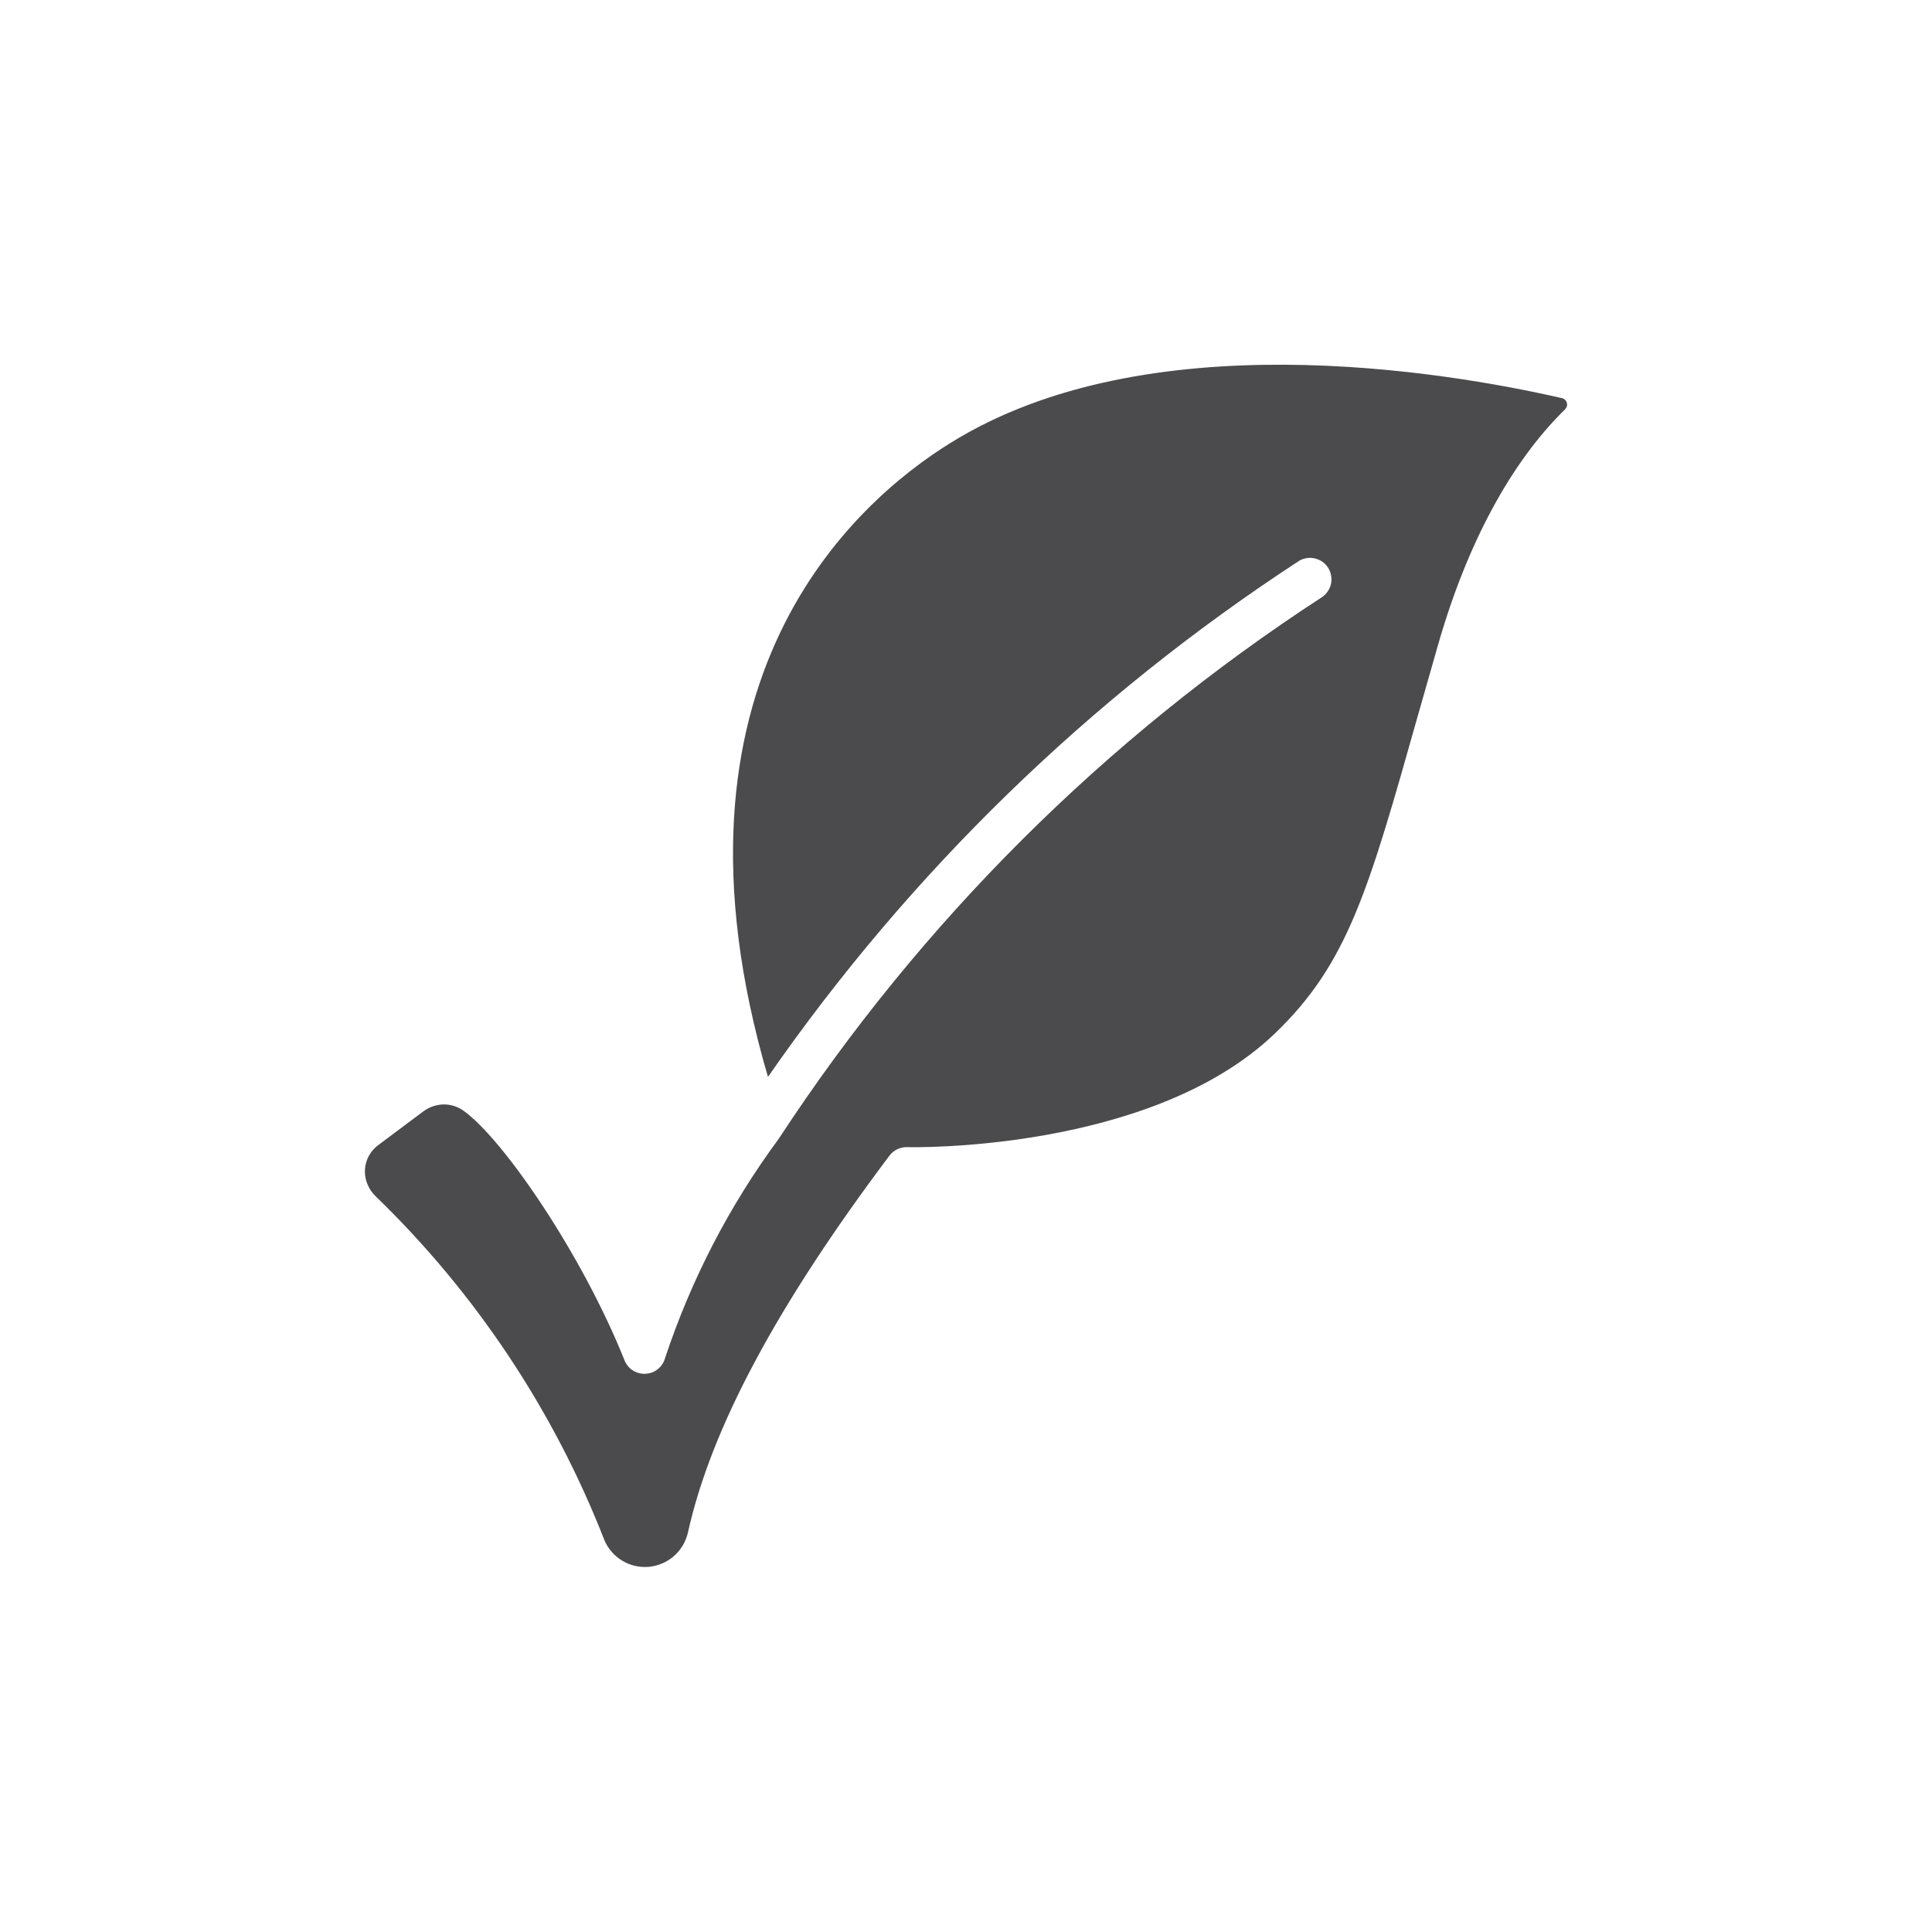 <svg width="20" height="20" viewBox="0 0 20 20" fill="none" xmlns="http://www.w3.org/2000/svg">
<path d="M3.917 11.853C3.877 11.882 3.843 11.92 3.819 11.964C3.795 12.008 3.781 12.056 3.778 12.107C3.775 12.158 3.783 12.21 3.803 12.257C3.822 12.305 3.851 12.348 3.889 12.384C4.924 13.386 5.732 14.6 6.256 15.942C6.293 16.031 6.358 16.106 6.441 16.156C6.523 16.206 6.62 16.228 6.716 16.22C6.812 16.211 6.903 16.172 6.976 16.109C7.048 16.046 7.099 15.961 7.121 15.867C7.359 14.79 8.042 13.513 9.207 11.964C9.228 11.935 9.256 11.913 9.288 11.897C9.32 11.882 9.355 11.874 9.391 11.875C9.415 11.877 11.908 11.932 13.194 10.702C13.952 9.976 14.165 9.224 14.678 7.407C14.743 7.18 14.812 6.938 14.886 6.678C15.186 5.629 15.641 4.786 16.2 4.239C16.209 4.23 16.216 4.219 16.22 4.207C16.224 4.195 16.223 4.182 16.22 4.169C16.216 4.157 16.21 4.146 16.2 4.138C16.191 4.129 16.18 4.123 16.167 4.121C14.94 3.841 11.863 3.325 9.838 4.586C8.849 5.199 6.746 7.046 7.95 11.148C9.418 9.032 11.282 7.22 13.439 5.812C13.463 5.795 13.491 5.784 13.52 5.779C13.549 5.773 13.579 5.773 13.608 5.78C13.636 5.786 13.664 5.798 13.688 5.814C13.712 5.831 13.733 5.853 13.749 5.878C13.765 5.903 13.775 5.931 13.78 5.96C13.785 5.989 13.784 6.019 13.778 6.047C13.771 6.076 13.759 6.103 13.741 6.127C13.724 6.151 13.702 6.171 13.677 6.187C11.441 7.642 9.531 9.546 8.069 11.777C8.067 11.779 8.065 11.781 8.064 11.783C8.062 11.785 8.061 11.789 8.059 11.792C7.551 12.48 7.155 13.245 6.885 14.058C6.873 14.103 6.847 14.143 6.811 14.172C6.775 14.202 6.73 14.219 6.684 14.221C6.637 14.224 6.591 14.212 6.552 14.187C6.512 14.162 6.482 14.125 6.465 14.082C6.025 12.982 5.208 11.79 4.798 11.498C4.739 11.456 4.668 11.433 4.596 11.433C4.518 11.434 4.443 11.459 4.381 11.506L3.917 11.853Z" fill="#4B4B4D"/>
</svg>
